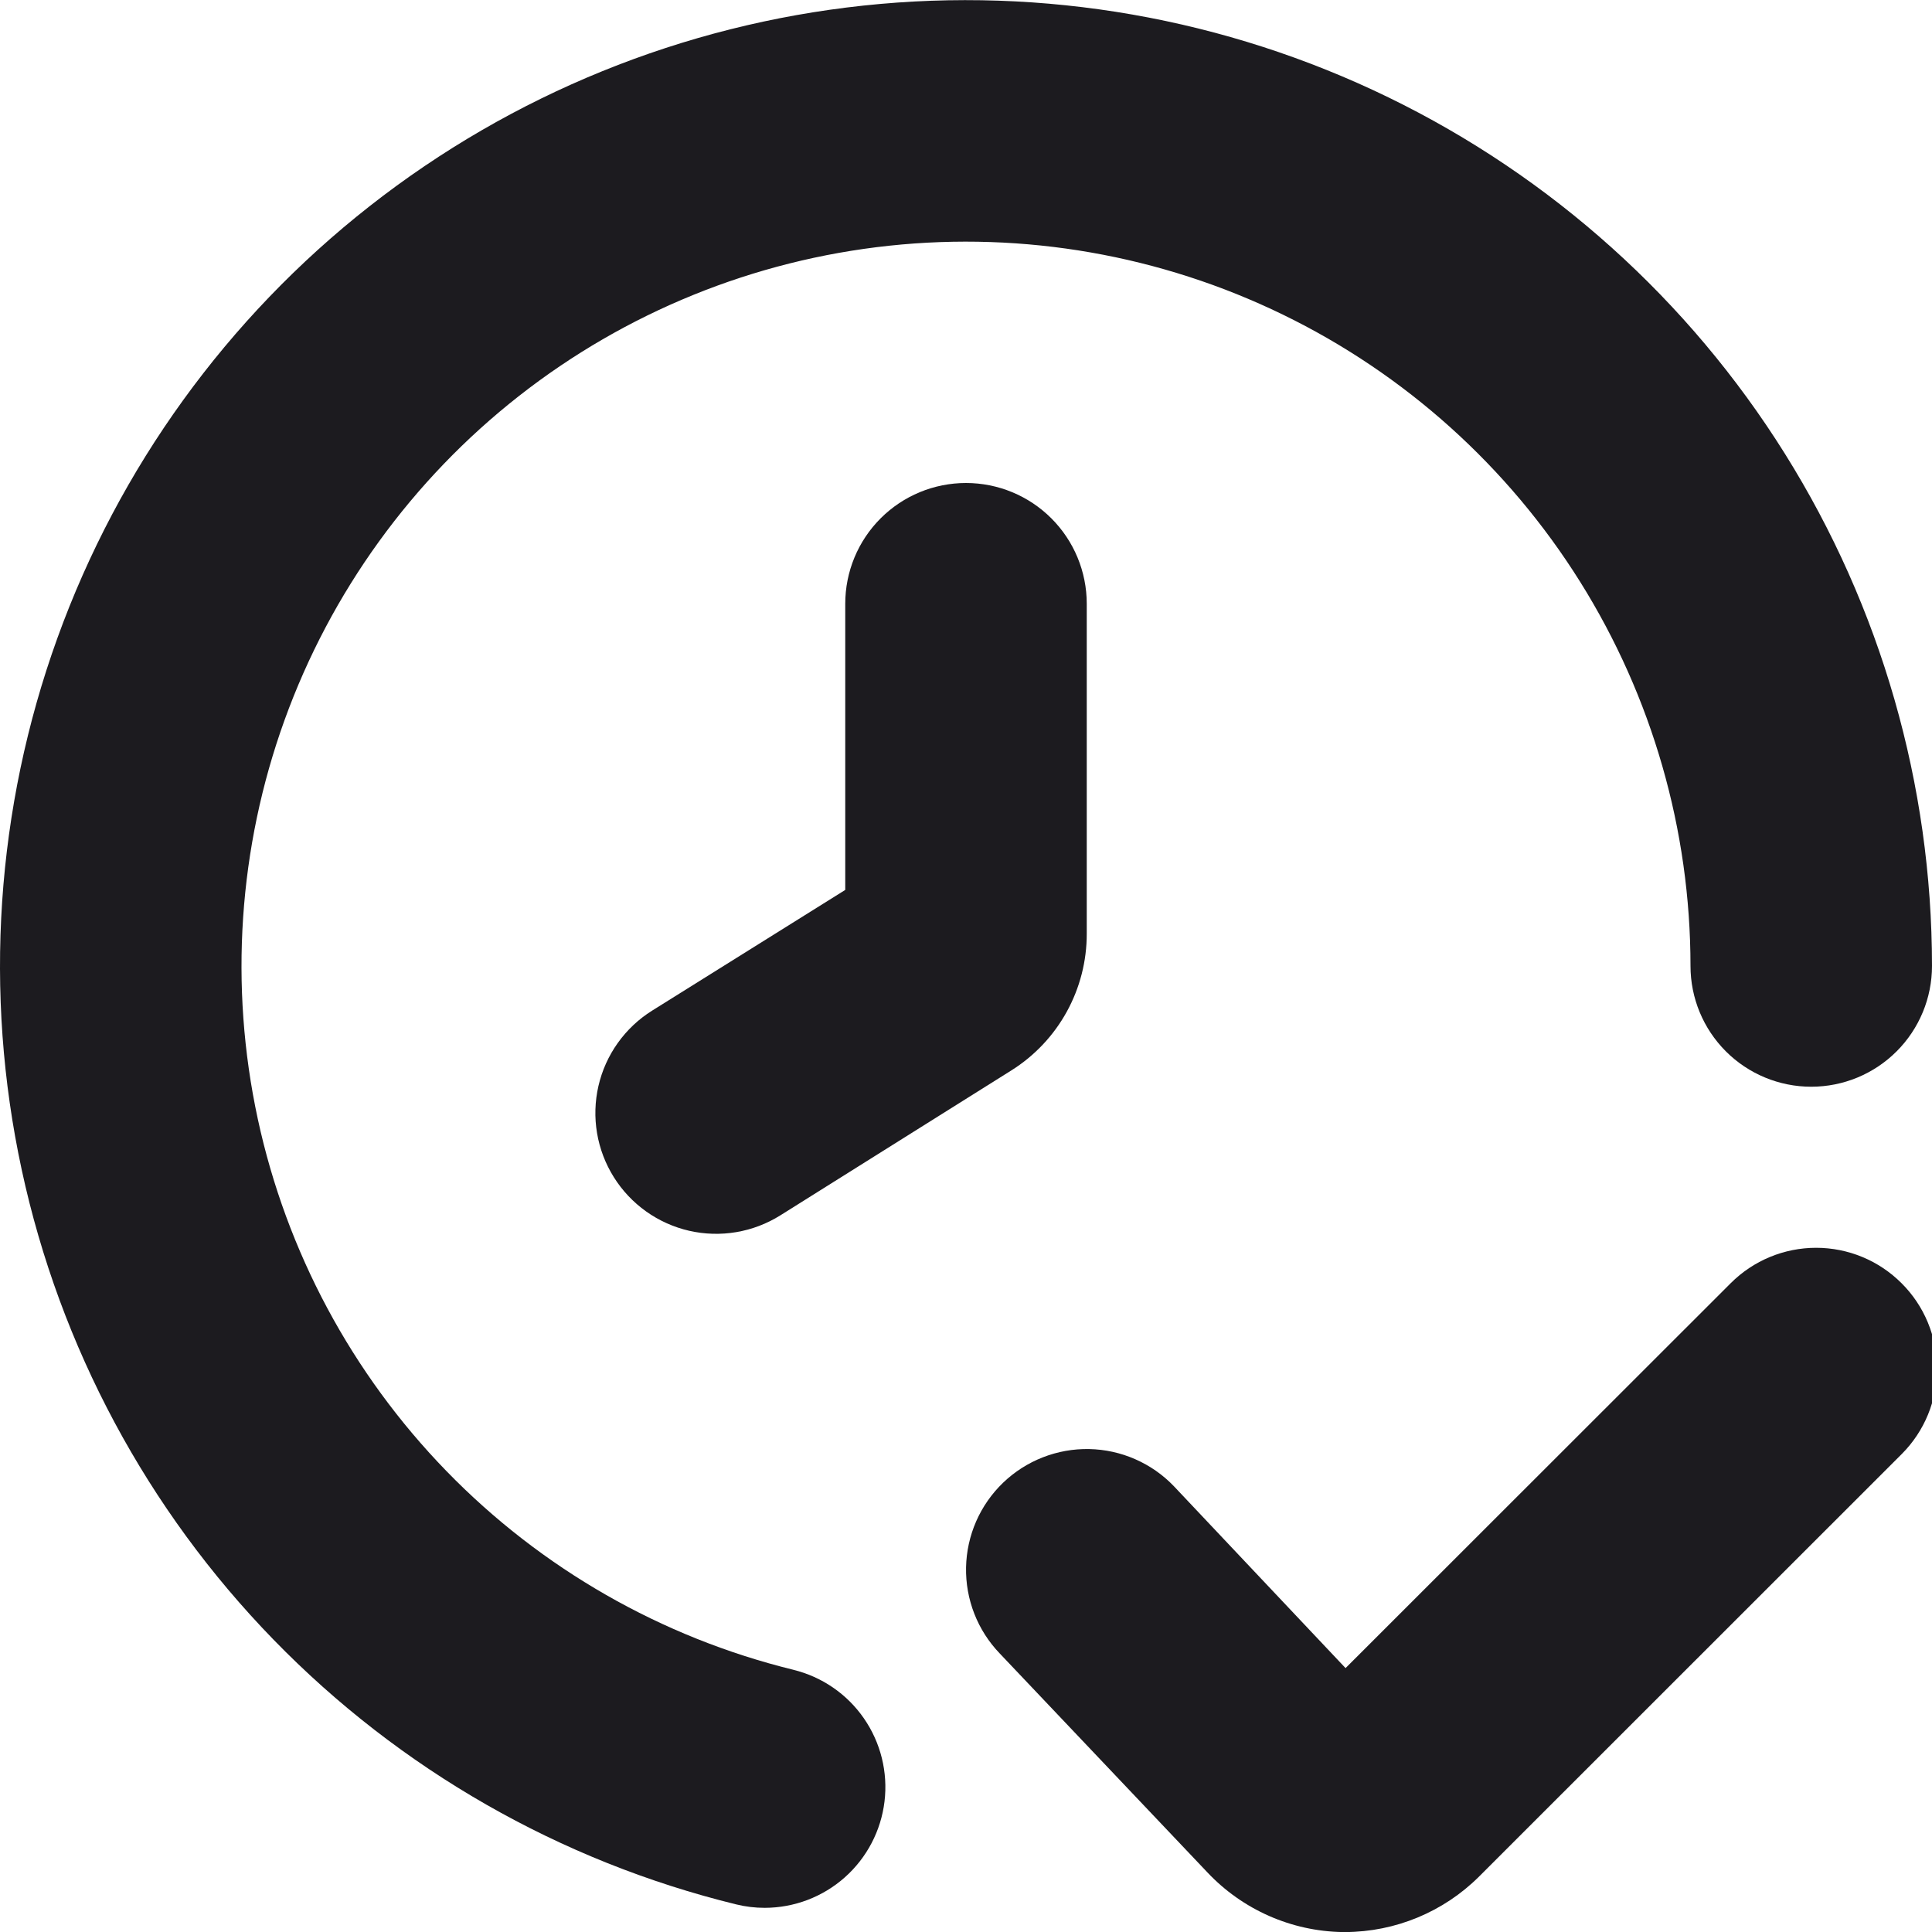 <svg width="96" height="96" viewBox="0 0 96 96" fill="none" xmlns="http://www.w3.org/2000/svg">
<g clip-path="url(#clip0_3397_611)">
<path d="M39.424 82.971C32.867 81.362 26.894 77.942 22.188 73.102C17.482 68.261 14.231 62.194 12.808 55.594C11.386 48.995 11.847 42.128 14.14 35.778C16.434 29.428 20.467 23.851 25.779 19.683C31.09 15.516 37.467 12.927 44.18 12.21C50.894 11.494 57.673 12.68 63.745 15.633C69.816 18.585 74.935 23.186 78.516 28.909C82.098 34.632 83.998 41.247 84 47.999C84 49.59 84.632 51.116 85.757 52.241C86.882 53.367 88.409 53.999 90 53.999C91.591 53.999 93.117 53.367 94.242 52.241C95.368 51.116 96 49.59 96 47.999C95.998 38.996 93.465 30.175 88.69 22.544C83.914 14.912 77.089 8.778 68.993 4.84C60.897 0.903 51.857 -0.678 42.906 0.277C33.954 1.232 25.451 4.686 18.369 10.243C11.286 15.801 5.909 23.238 2.852 31.705C-0.205 40.173 -0.819 49.33 1.08 58.13C2.978 66.93 7.314 75.018 13.59 81.472C19.867 87.926 27.832 92.484 36.576 94.627C37.042 94.742 37.52 94.8 38 94.799C39.466 94.797 40.881 94.259 41.978 93.285C43.074 92.311 43.776 90.97 43.951 89.514C44.126 88.058 43.761 86.588 42.926 85.383C42.092 84.177 40.844 83.319 39.42 82.971H39.424Z" fill="#1C1B1F"/>
<path d="M94.484 63.759C93.359 62.634 91.833 62.002 90.242 62.002C88.651 62.002 87.126 62.634 86 63.759L66.86 82.887L58.328 73.847C57.783 73.278 57.13 72.823 56.408 72.507C55.687 72.19 54.91 72.019 54.122 72.003C53.334 71.987 52.551 72.127 51.817 72.414C51.083 72.7 50.413 73.129 49.844 73.675C49.276 74.221 48.821 74.873 48.505 75.595C48.189 76.317 48.019 77.094 48.003 77.882C47.987 78.67 48.127 79.453 48.414 80.187C48.701 80.921 49.13 81.591 49.676 82.159L60 93.043C60.863 93.957 61.9 94.689 63.05 95.198C64.2 95.706 65.439 95.98 66.696 96.003H66.844C69.335 95.994 71.722 95.006 73.488 93.251L94.504 72.243C95.626 71.115 96.255 69.588 96.251 67.996C96.247 66.406 95.612 64.881 94.484 63.759Z" fill="#1C1B1F"/>
<path d="M42 30V44.22L32.4 50.22C31.732 50.638 31.153 51.184 30.696 51.826C30.238 52.468 29.913 53.194 29.736 53.962C29.56 54.73 29.536 55.526 29.667 56.303C29.798 57.08 30.081 57.824 30.5 58.492C30.918 59.16 31.464 59.739 32.106 60.196C32.748 60.653 33.474 60.979 34.242 61.156C35.01 61.332 35.806 61.355 36.583 61.224C37.36 61.093 38.104 60.81 38.772 60.392L50.248 53.192C51.399 52.47 52.348 51.468 53.004 50.278C53.661 49.088 54.003 47.751 54 46.392V30C54 28.409 53.368 26.883 52.242 25.757C51.117 24.632 49.591 24 48 24C46.408 24 44.882 24.632 43.757 25.757C42.632 26.883 42 28.409 42 30Z" fill="#1C1B1F"/>
</g>
<defs>
<clipPath id="clip0_3397_611">
<rect width="96" height="96" fill="white"/>
</clipPath>
</defs>
</svg>
